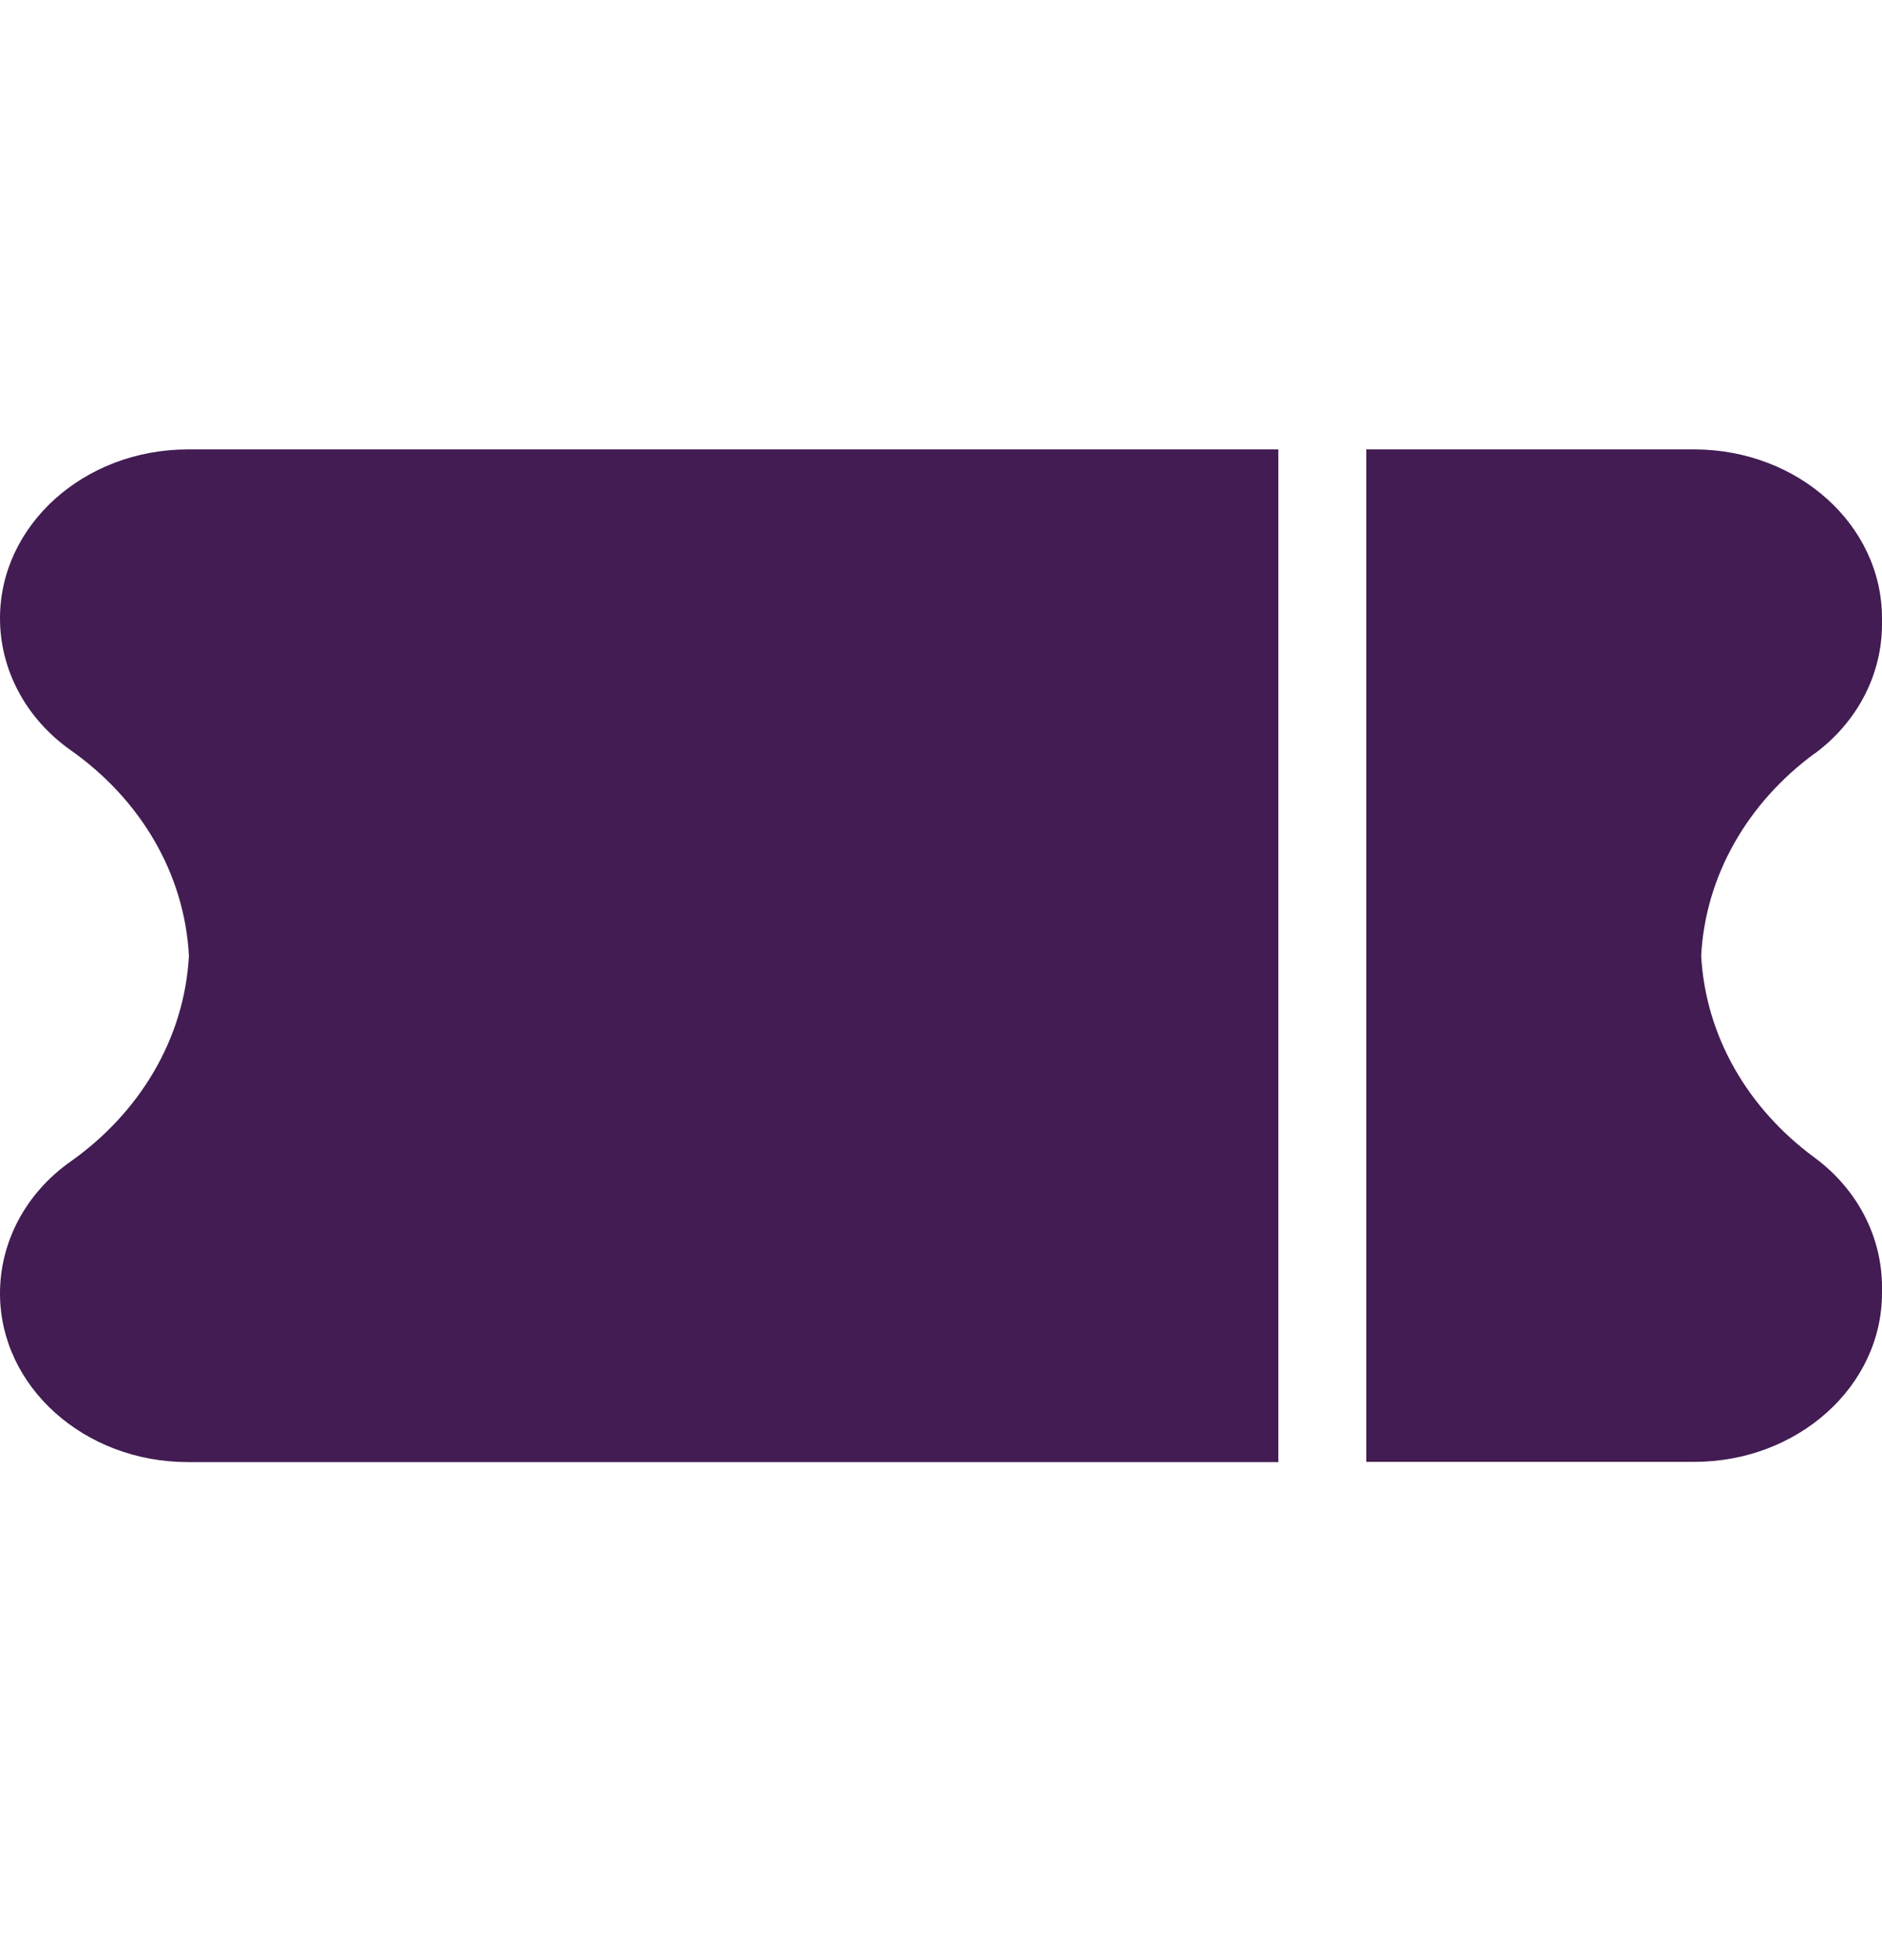 <svg xmlns="http://www.w3.org/2000/svg" fill="none" viewBox="0 0 24 25" height="25" width="24">
<path fill="#421C52" d="M16.302 5.732H2.396C1.073 5.732 0 6.697 0 7.886C0 8.541 0.328 9.163 0.901 9.568C1.777 10.185 2.353 11.126 2.409 12.191C2.352 13.254 1.775 14.196 0.901 14.814C0.328 15.217 0 15.841 0 16.496C0 17.685 1.073 18.648 2.396 18.648H16.302V5.735V5.732Z"></path>
<path fill="#421C52" d="M23.138 9.614C23.688 9.209 24 8.6 24 7.961V7.884C24 6.695 22.927 5.732 21.605 5.732H17.424V18.645H21.605C22.927 18.645 24 17.681 24 16.492V16.416C24 15.777 23.688 15.168 23.138 14.763C22.299 14.146 21.75 13.226 21.694 12.188C21.75 11.151 22.3 10.229 23.138 9.612V9.614Z"></path>
</svg>
